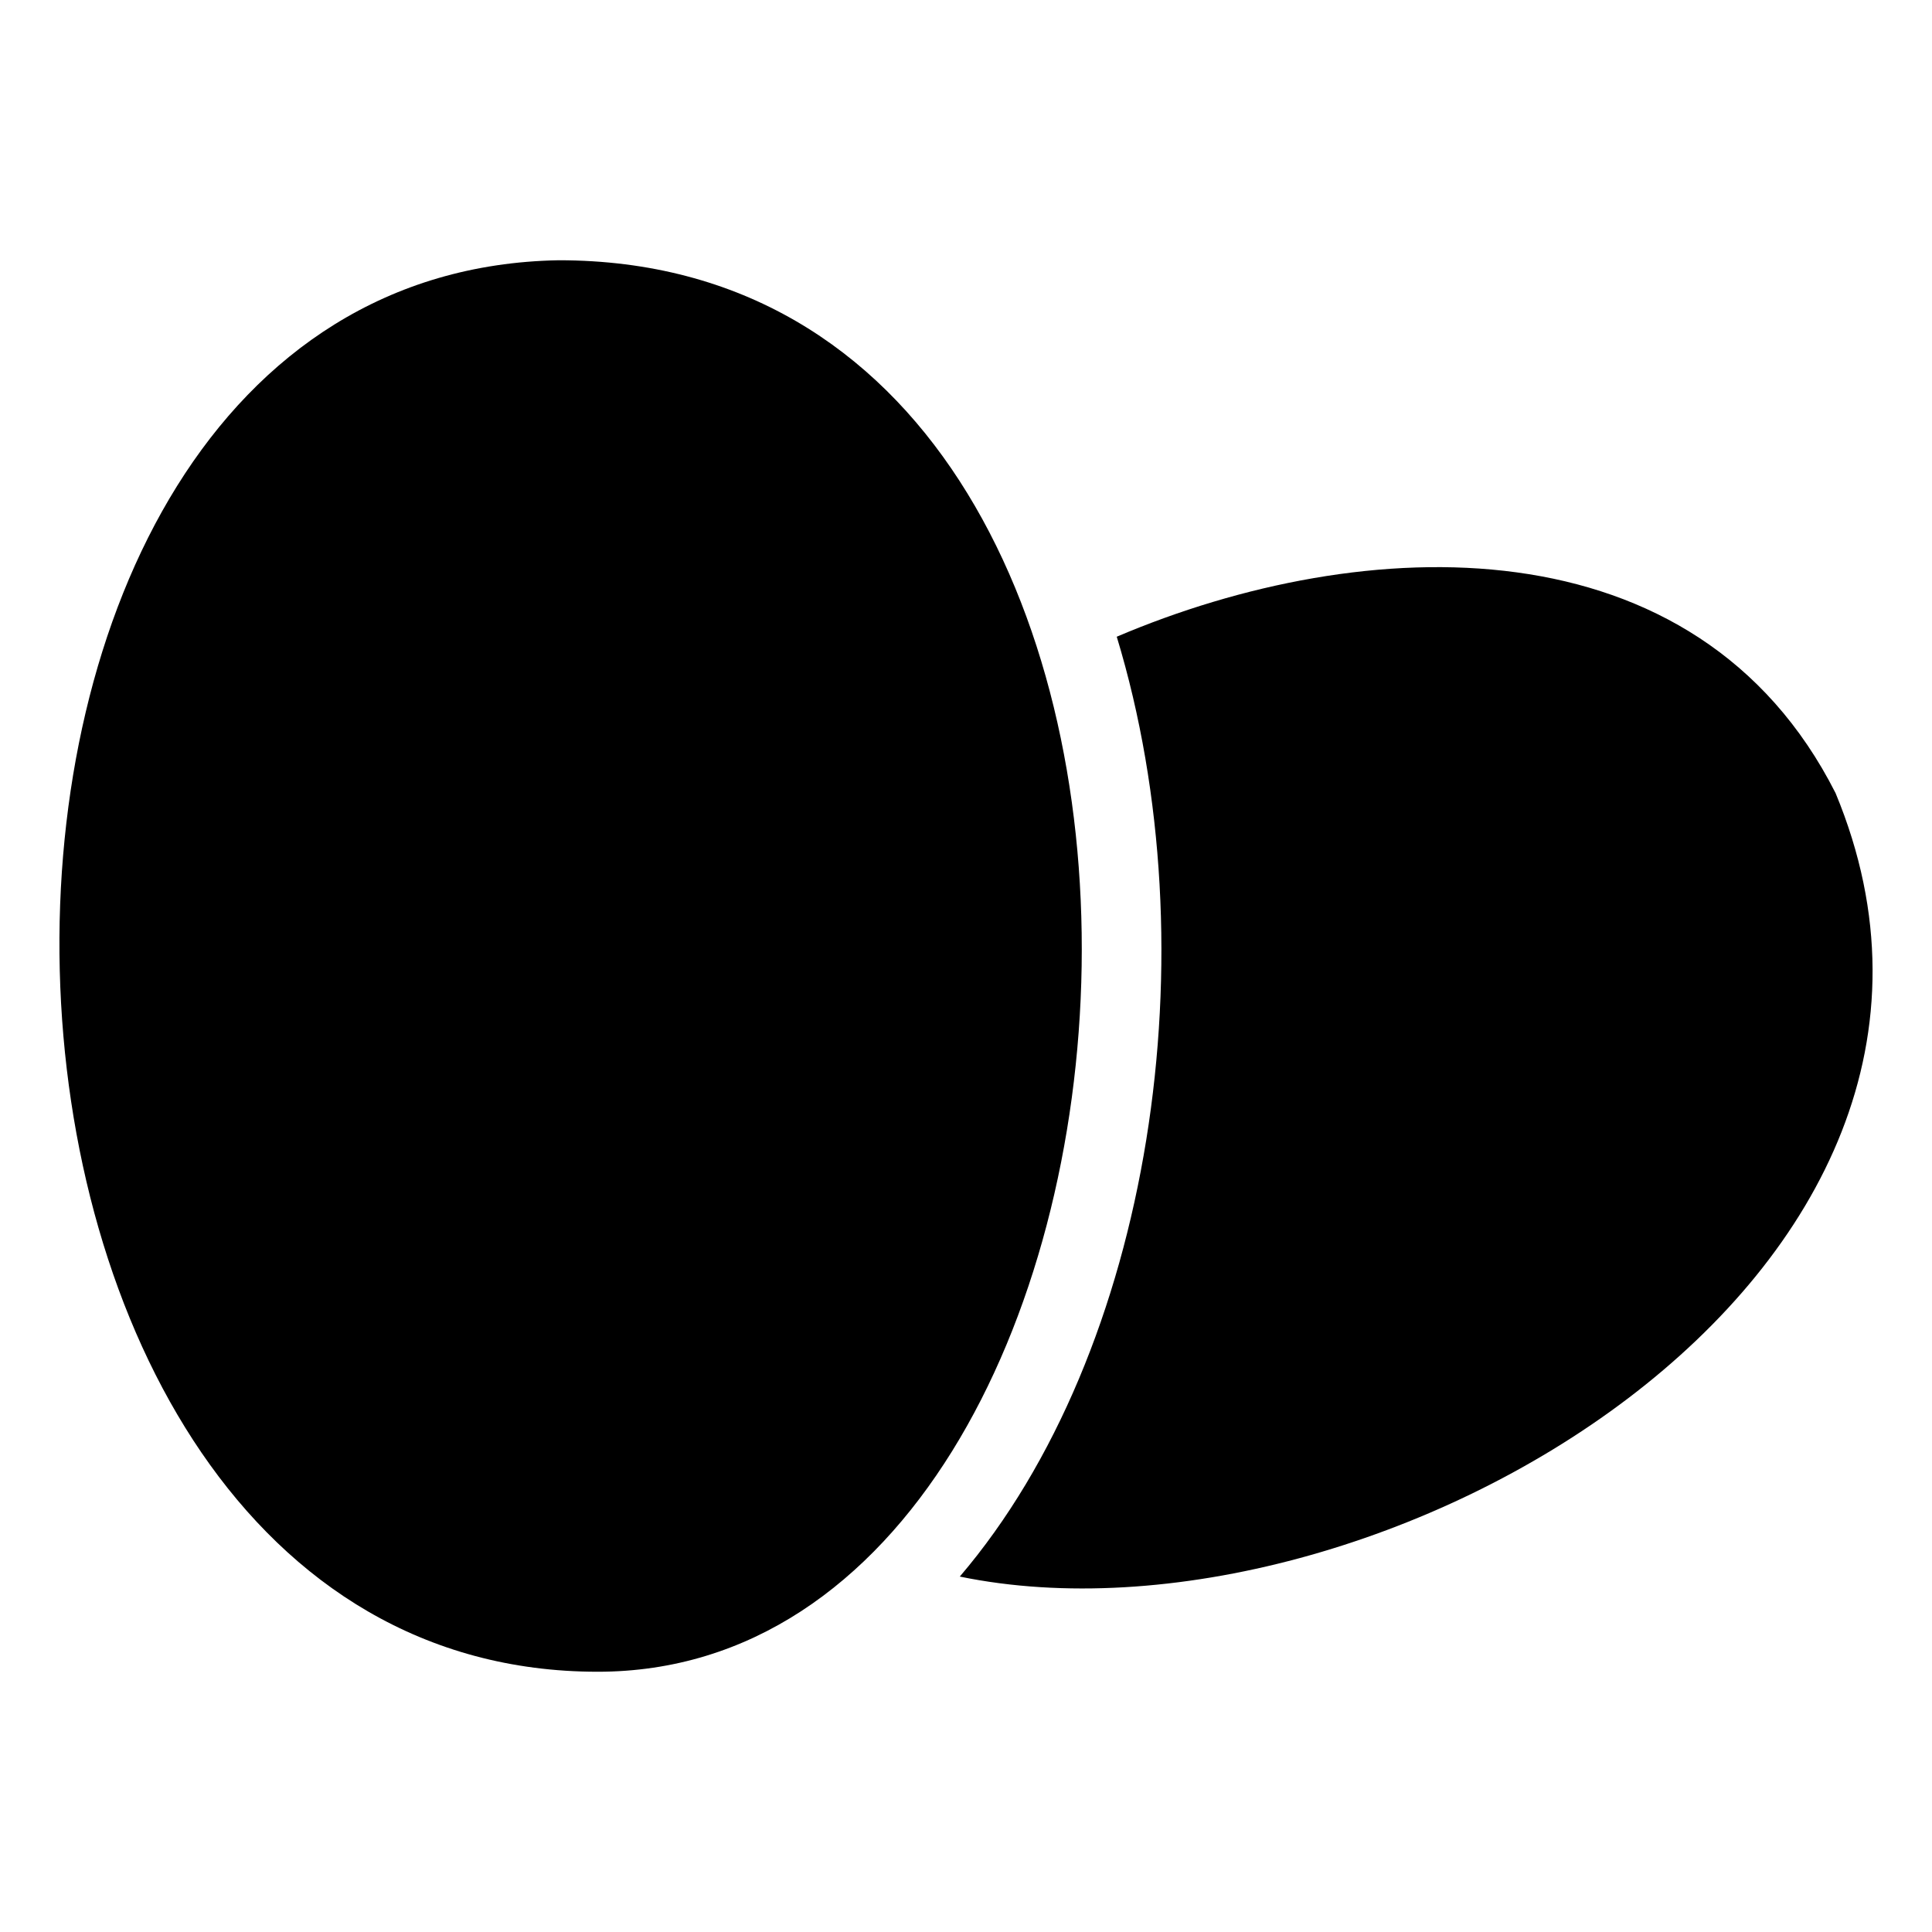<?xml version="1.0" encoding="UTF-8"?>
<!-- Uploaded to: SVG Repo, www.svgrepo.com, Generator: SVG Repo Mixer Tools -->
<svg fill="#000000" width="800px" height="800px" version="1.1" viewBox="144 144 512 512" xmlns="http://www.w3.org/2000/svg">
 <path d="m398.36 561.81c109.64 22.59 285.3-79.387 232.09-207.62-36.875-72.863-125.01-69.336-190.5-41.453 25.301 83.297 9.406 189.33-41.594 249.07zm-106.3-348.84c-182.14 3.262-173.88 373.98 10.277 374.06 161.84 0.078 183.75-374.06-10.277-374.06z"/>
</svg>